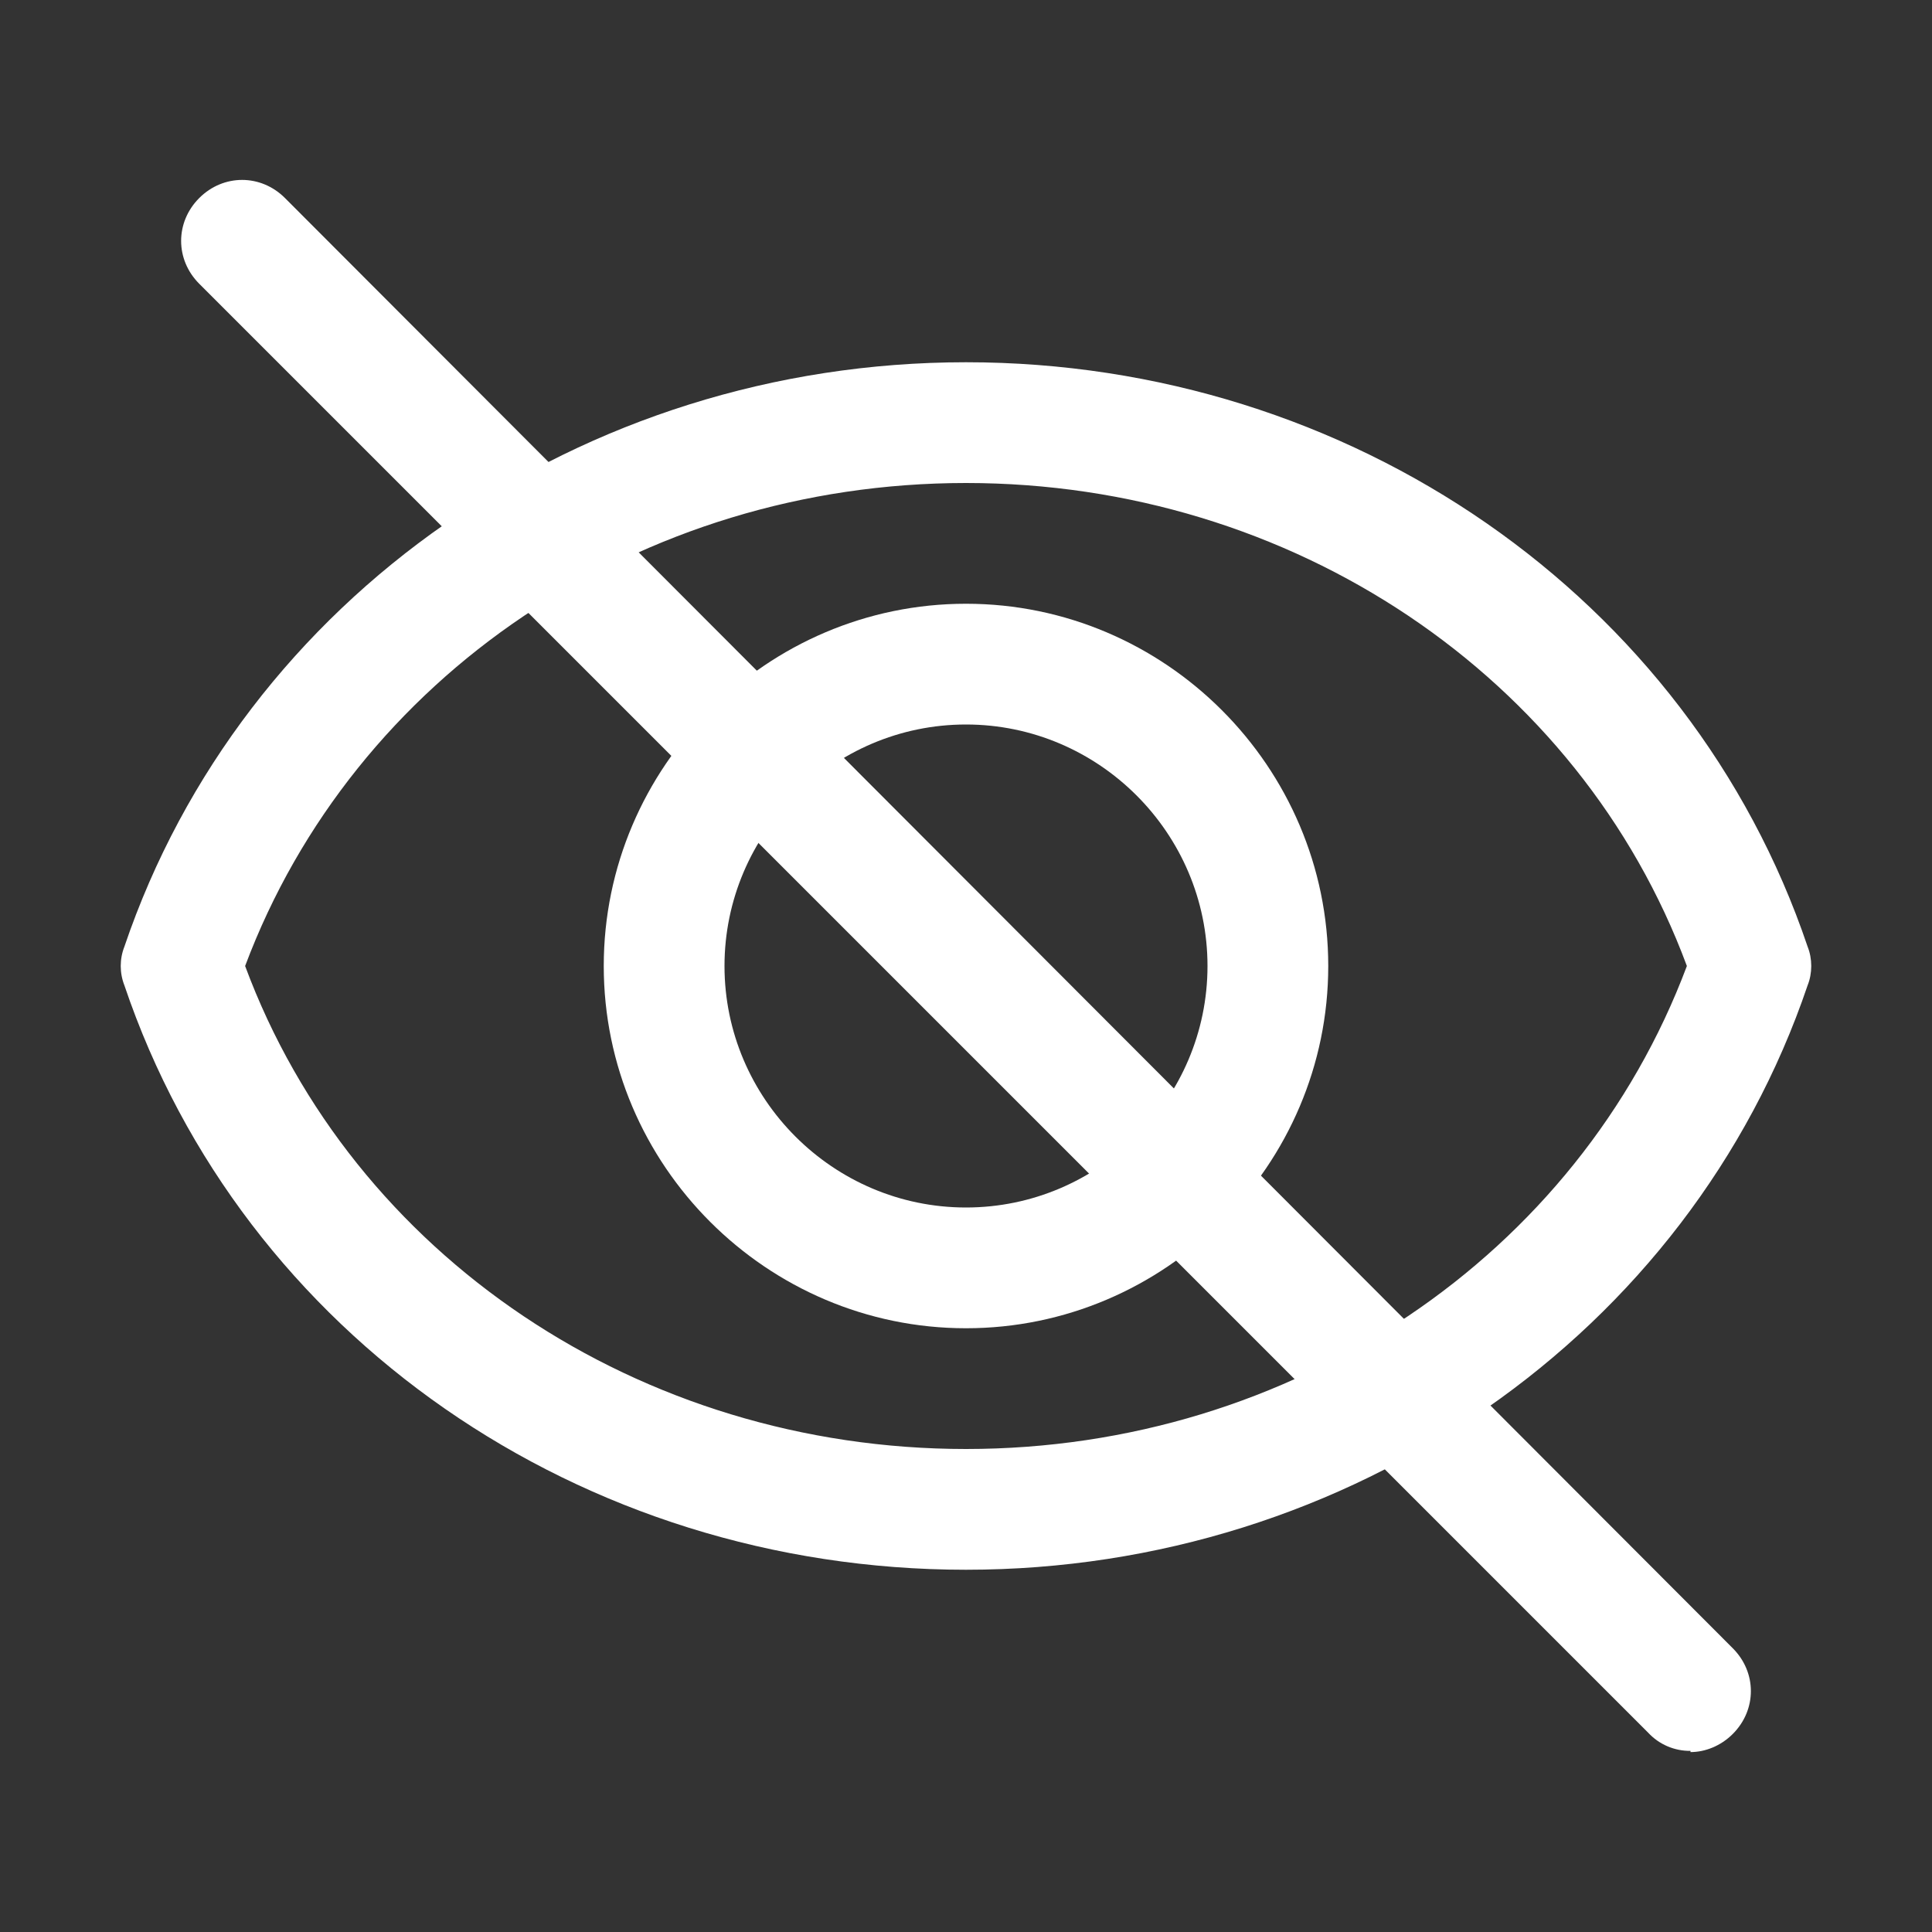 <svg width="72" height="72" viewBox="0 0 72 72" fill="none" xmlns="http://www.w3.org/2000/svg">
<rect x="0" y="0" width="72" height="72" fill="#333333" stroke="none"/>
<path d="M36 49.5C28.575 49.5 22.5 43.425 22.5 36C22.5 28.575 28.575 22.5 36 22.5C43.425 22.5 49.5 28.575 49.5 36C49.5 43.425 43.425 49.5 36 49.5ZM36 27C31.05 27 27 31.05 27 36C27 40.95 31.05 45 36 45C40.95 45 45 40.95 45 36C45 31.05 40.95 27 36 27Z" fill="#ffffff"/>
<path d="M36 58.5C21.645 58.5 9.045 49.77 4.635 36.72C4.454 36.257 4.454 35.743 4.635 35.28C9.045 22.275 21.69 13.5 36 13.5C50.31 13.5 62.955 22.23 67.365 35.28C67.545 35.73 67.545 36.27 67.365 36.72C62.955 49.725 50.31 58.5 36 58.5ZM9.135 36C13.14 46.8 23.85 54 36 54C48.15 54 58.815 46.8 62.865 36C58.86 25.2 48.15 18 36 18C23.85 18 13.185 25.2 9.135 36Z" fill="#ffffff"/>
<path d="M63 65.25C62.705 65.254 62.412 65.195 62.141 65.079C61.87 64.963 61.626 64.791 61.425 64.575L7.425 10.575C6.525 9.675 6.525 8.28 7.425 7.38C8.325 6.48 9.72 6.48 10.62 7.38L64.575 61.425C65.475 62.325 65.475 63.72 64.575 64.62C64.125 65.07 63.54 65.295 63 65.295V65.25Z" fill="#ffffff"/>
</svg>
